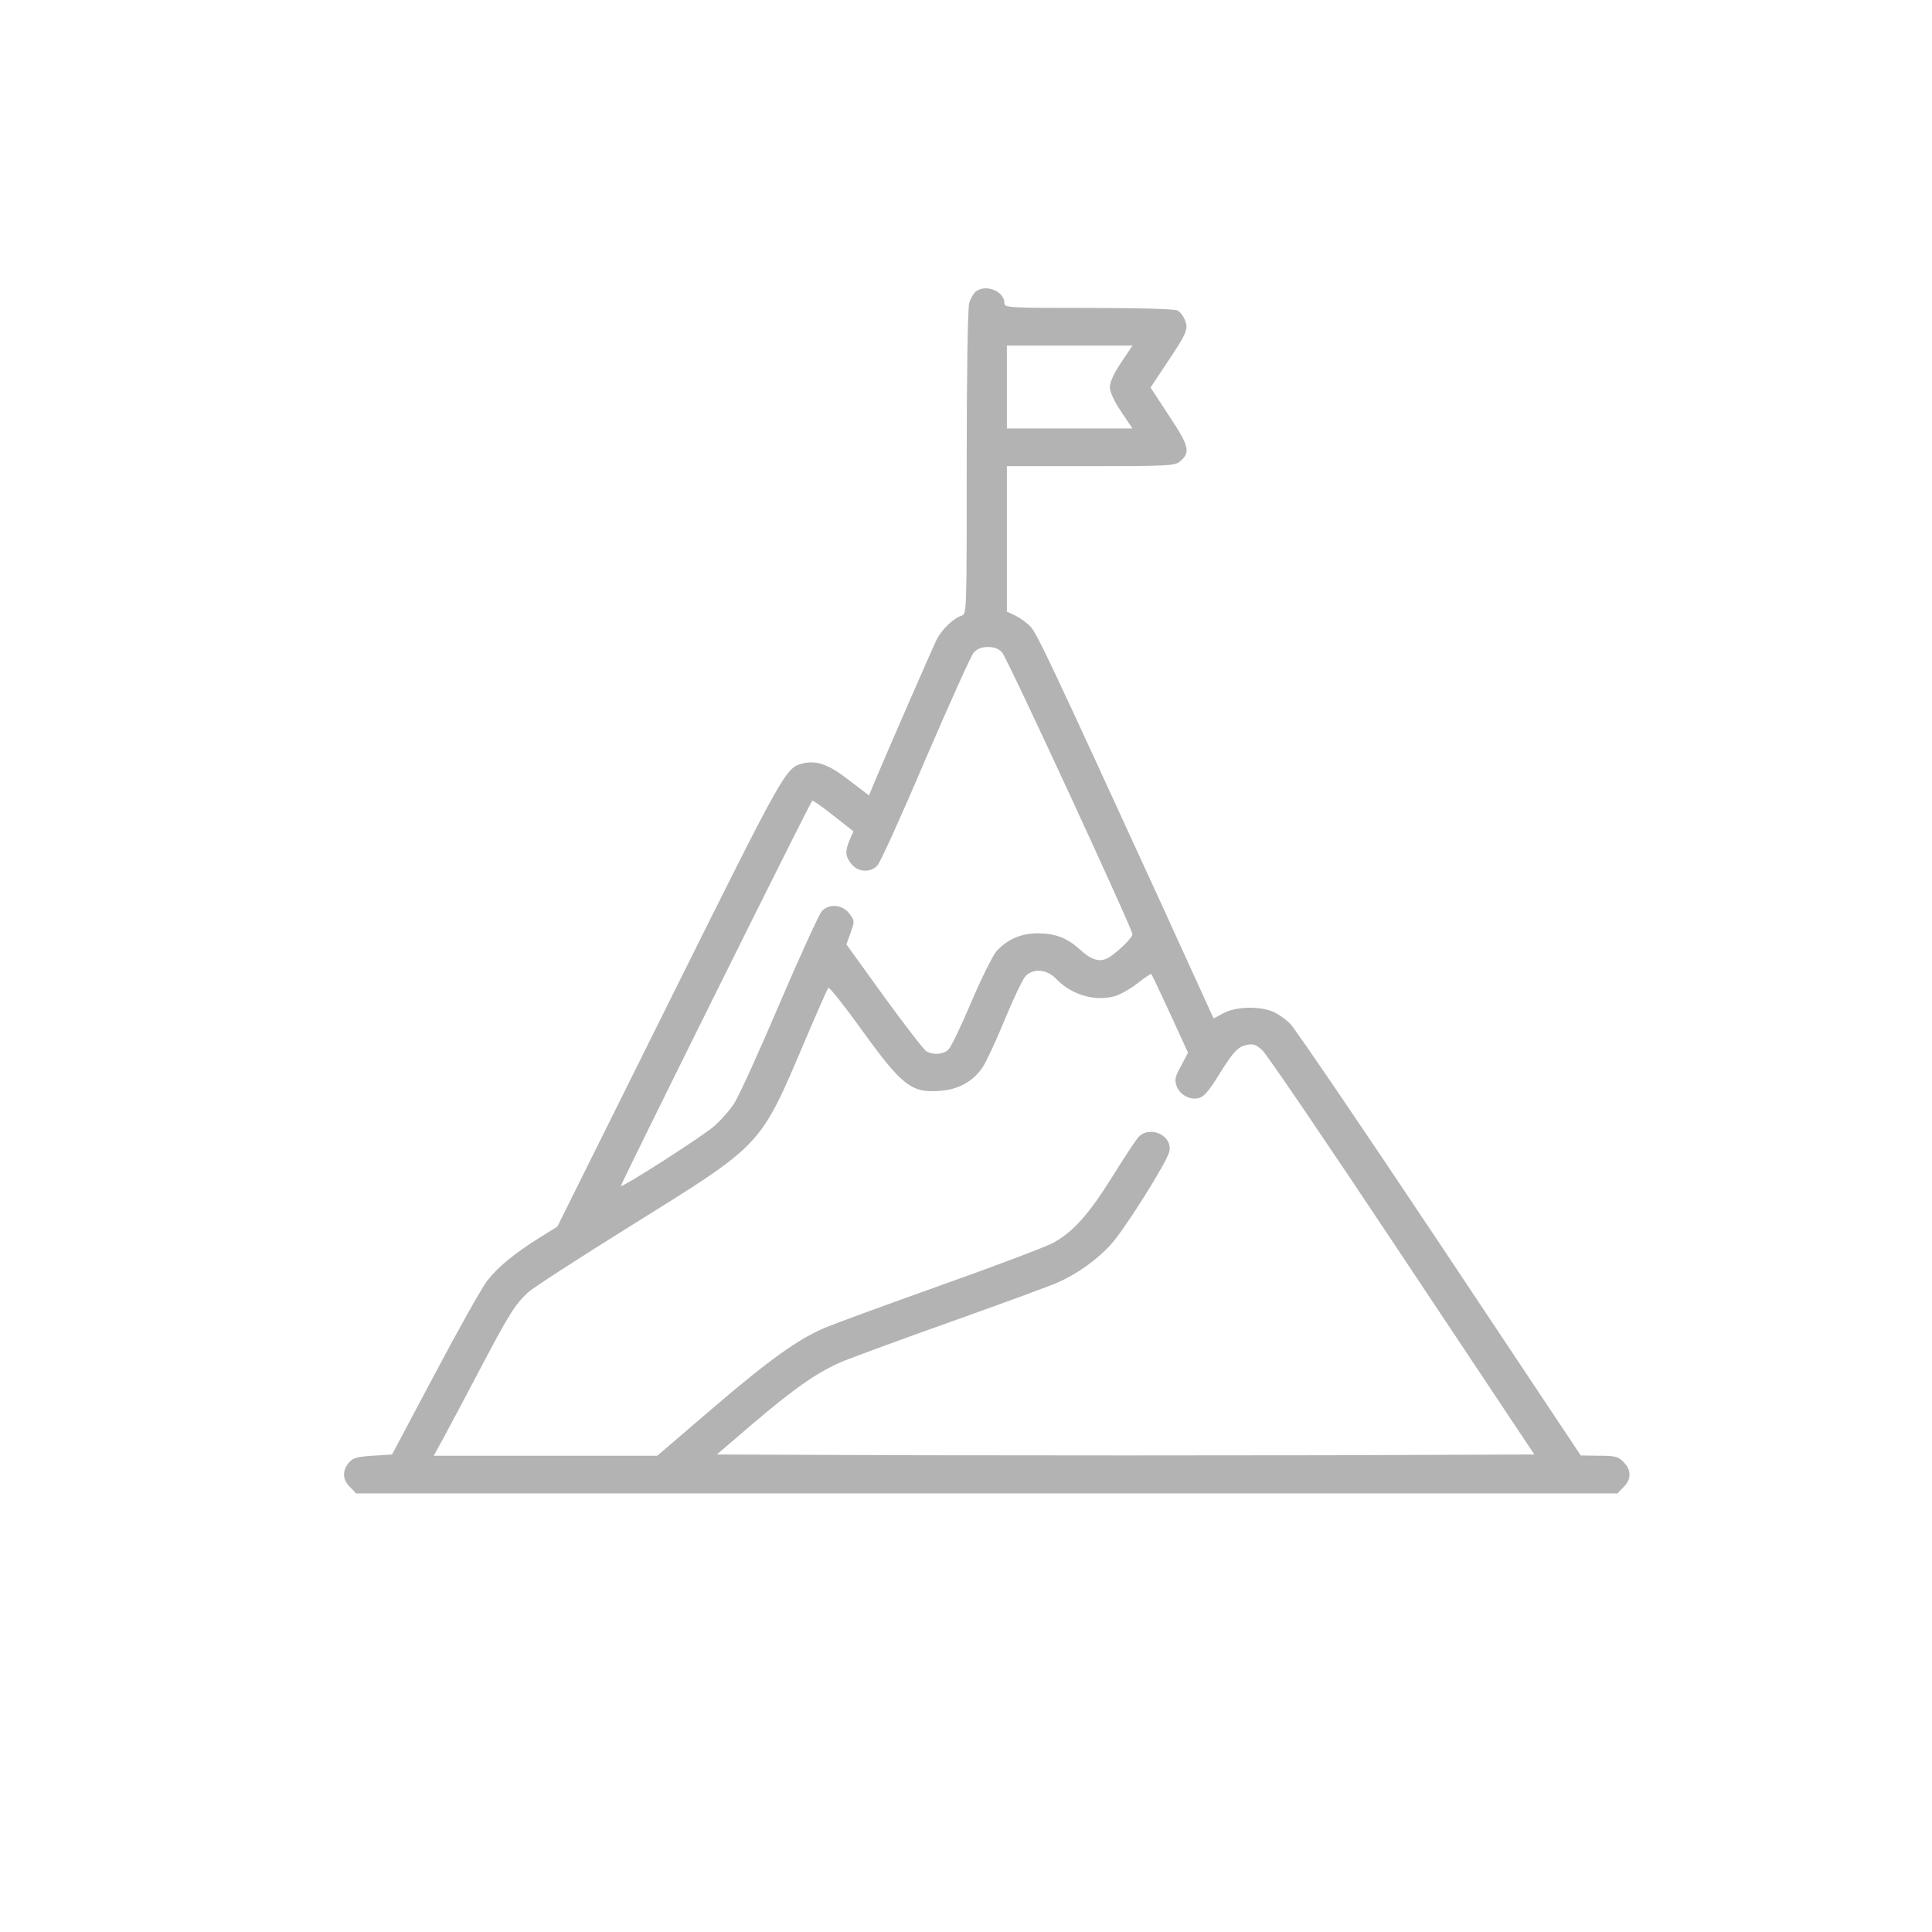 <?xml version="1.0" encoding="UTF-8" standalone="no"?>
<svg
   xmlns:dc="http://purl.org/dc/elements/1.1/"
   xmlns:cc="http://creativecommons.org/ns#"
   xmlns:rdf="http://www.w3.org/1999/02/22-rdf-syntax-ns#"
   xmlns:svg="http://www.w3.org/2000/svg"
   xmlns="http://www.w3.org/2000/svg"
   xmlns:sodipodi="http://sodipodi.sourceforge.net/DTD/sodipodi-0.dtd"
   xmlns:inkscape="http://www.inkscape.org/namespaces/inkscape"
   version="1.0"
   width="200pt"
   height="200pt"
   viewBox="0 0 300 300"
   preserveAspectRatio="xMidYMid meet"
   id="svg8"
   sodipodi:docname="mission.svg"
   inkscape:version="0.92.3 (2405546, 2018-03-11)">
  <defs
     id="defs12" />
  <sodipodi:namedview
     pagecolor="#ffffff"
     bordercolor="#666666"
     borderopacity="1"
     objecttolerance="10"
     gridtolerance="10"
     guidetolerance="10"
     inkscape:pageopacity="0"
     inkscape:pageshadow="2"
     inkscape:window-width="2560"
     inkscape:window-height="1016"
     id="namedview10"
     showgrid="false"
     inkscape:zoom="0.885"
     inkscape:cx="135.59322"
     inkscape:cy="133.33333"
     inkscape:window-x="0"
     inkscape:window-y="27"
     inkscape:window-maximized="1"
     inkscape:current-layer="svg8" />
  <g
     transform="matrix(0.039,0,0,-0.039,53.39,238.136)"
     id="g6"
     style="fill:#b3b3b3;stroke:none">
    <path
       d="m 2517,4946 c -10,-8 -22,-29 -27,-47 -6,-20 -10,-280 -10,-636 0,-593 0,-602 -20,-608 -32,-10 -79,-55 -99,-94 -15,-30 -205,-465 -256,-588 l -14,-34 -80,61 c -81,63 -129,80 -185,66 -67,-17 -73,-28 -533,-953 L 850,1222 782,1180 C 676,1113 615,1063 571,1007 549,978 455,811 362,635 L 192,315 115,310 C 50,306 35,301 19,281 -7,249 -5,214 25,185 l 24,-25 h 2511 2511 l 24,25 c 32,31 32,69 0,100 -21,22 -33,25 -97,25 l -73,1 -560,841 c -308,462 -577,858 -598,879 -21,21 -55,43 -75,50 -58,20 -141,16 -188,-8 l -41,-22 -213,467 c -431,940 -490,1066 -516,1093 -15,16 -42,35 -60,44 l -34,16 v 289 290 h 334 c 303,0 336,2 354,18 44,36 39,60 -42,182 l -74,113 57,86 c 87,129 95,147 80,182 -6,17 -20,34 -30,39 -10,6 -158,10 -353,10 -327,0 -336,1 -336,20 0,46 -73,76 -113,46 z m 578,-283 c -29,-43 -45,-79 -45,-98 0,-19 16,-55 45,-98 l 45,-67 h -250 -250 v 165 165 h 250 250 z M 2621,3508 c 21,-23 519,-1101 519,-1122 0,-13 -54,-66 -92,-91 -36,-22 -68,-14 -117,30 -51,47 -99,65 -168,65 -68,0 -123,-25 -165,-72 -15,-18 -60,-108 -100,-202 -39,-93 -80,-178 -90,-188 -20,-20 -59,-24 -88,-8 -10,5 -86,104 -169,218 l -150,208 17,47 c 16,45 16,47 -4,74 -28,38 -81,43 -111,11 -11,-13 -87,-178 -168,-368 -81,-190 -162,-368 -180,-396 -18,-28 -55,-70 -82,-93 -49,-42 -364,-244 -370,-237 -3,3 752,1525 762,1534 2,2 40,-24 84,-59 l 80,-63 -15,-34 c -19,-46 -18,-65 7,-96 26,-33 77,-36 104,-5 11,11 97,201 191,422 95,221 181,412 192,425 14,15 32,22 57,22 25,0 43,-7 56,-22 z m 215,-1299 c 59,-63 153,-91 231,-70 23,6 65,30 93,52 28,22 53,39 55,37 2,-2 36,-73 75,-158 l 71,-155 -27,-52 c -24,-43 -27,-56 -19,-79 13,-37 53,-59 89,-50 20,5 39,27 74,83 63,102 82,122 118,129 26,5 37,1 62,-23 17,-15 267,-383 556,-818 l 526,-790 -816,-3 c -448,-1 -1181,-1 -1627,0 l -812,3 145,124 c 168,143 260,207 362,249 40,16 237,89 438,160 201,72 388,140 415,153 75,33 156,91 209,150 57,63 225,331 233,371 13,64 -79,105 -124,56 -11,-13 -58,-84 -104,-158 -92,-148 -156,-220 -236,-263 -28,-15 -228,-91 -445,-168 C 2162,912 1955,836 1919,821 1811,776 1696,694 1466,497 L 1248,310 H 803 358 l 40,73 c 21,39 88,164 147,277 113,214 135,250 188,300 18,17 203,137 412,267 525,327 511,312 690,733 48,113 90,208 94,213 4,4 62,-69 129,-162 165,-229 202,-258 318,-248 72,5 132,39 168,95 14,20 53,105 87,187 34,83 71,160 82,173 31,34 85,30 123,-9 z"
       id="path4"
       inkscape:connector-curvature="0"
       style="fill:#b3b3b3" />
  </g>
</svg>
